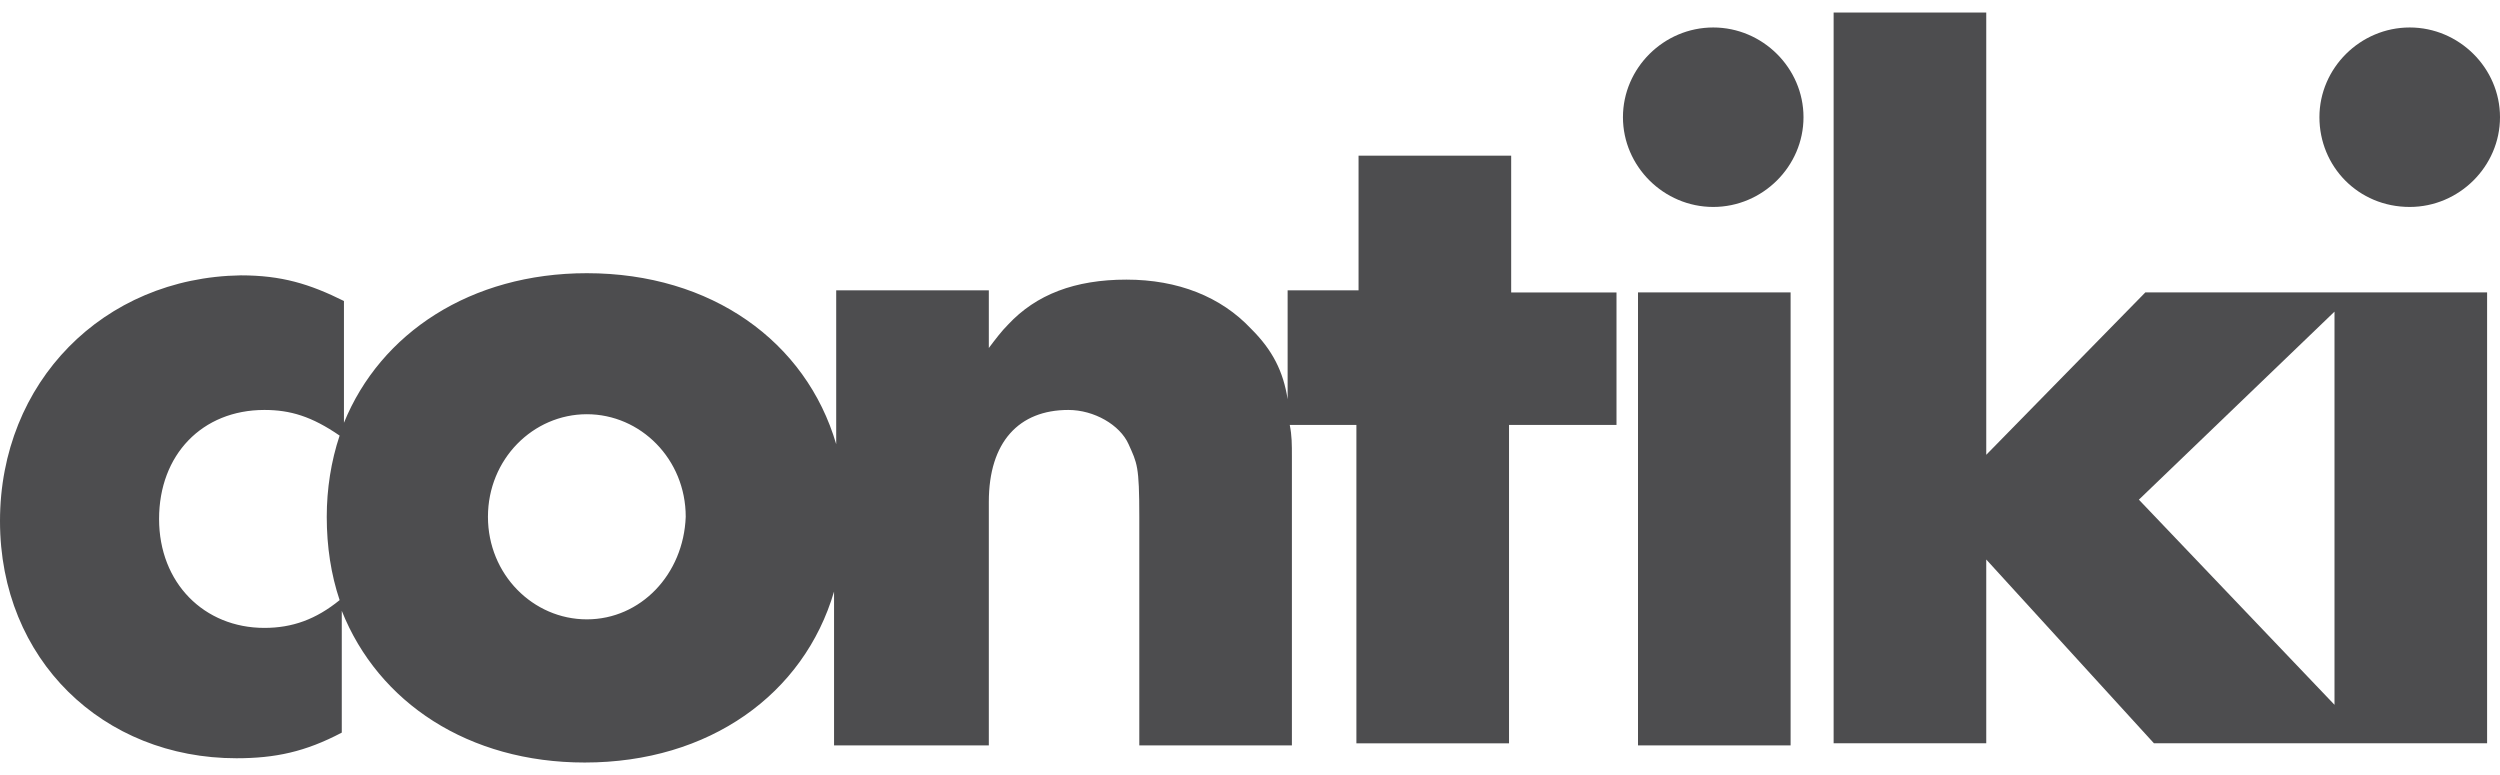 <?xml version="1.0" encoding="UTF-8" standalone="no"?>
<svg xmlns="http://www.w3.org/2000/svg" fill="none" height="31" viewBox="0 0 100 31" width="100">
  
  <path d="M60.447 11.698V6.228H54.342V11.612H51.505V15.971C51.333 14.86 50.903 14.005 50.043 13.151C48.839 11.869 47.119 11.185 45.056 11.185C42.992 11.185 41.444 11.783 40.327 12.98C40.069 13.236 39.811 13.578 39.553 13.92V11.612H33.448V17.766C32.244 13.663 28.461 10.928 23.474 10.928C18.831 10.928 15.219 13.322 13.758 16.911V12.04C12.382 11.356 11.264 11.014 9.63 11.014C4.127 11.099 0 15.287 0 20.843C0 26.398 4.127 30.33 9.458 30.33C11.006 30.33 12.21 30.074 13.671 29.305V24.433C15.133 28.108 18.745 30.501 23.388 30.501C28.375 30.501 32.158 27.766 33.362 23.663V29.817H39.553V20.074C39.553 17.68 40.757 16.398 42.734 16.398C43.766 16.398 44.798 16.997 45.142 17.766C45.486 18.535 45.572 18.621 45.572 20.672V29.817H51.676V18.279C51.676 17.766 51.676 17.424 51.59 16.997H54.256V29.732H60.361V16.997H64.66V11.698H60.447ZM10.576 25.116C8.168 25.116 6.363 23.322 6.363 20.758C6.363 18.193 8.083 16.398 10.576 16.398C11.608 16.398 12.468 16.655 13.585 17.424C13.242 18.45 13.07 19.561 13.07 20.672C13.07 21.869 13.242 22.98 13.585 24.005C12.64 24.774 11.694 25.116 10.576 25.116ZM23.474 24.774C21.324 24.774 19.518 22.98 19.518 20.672C19.518 18.364 21.324 16.569 23.474 16.569C25.623 16.569 27.429 18.364 27.429 20.672C27.343 22.98 25.623 24.774 23.474 24.774Z" fill="#4D4D4F"/>
  
  <path d="M65.52 11.697H71.624V29.817H65.52V11.697ZM68.529 8.278C66.551 8.278 64.918 6.654 64.918 4.688C64.918 2.723 66.551 1.099 68.529 1.099C70.507 1.099 72.14 2.723 72.14 4.688C72.14 6.654 70.507 8.278 68.529 8.278Z" fill="#4D4D4F"/>
  
  <path d="M96.389 8.278C98.366 8.278 100 6.654 100 4.688C100 2.723 98.366 1.099 96.389 1.099C94.411 1.099 92.777 2.723 92.777 4.688C92.777 6.654 94.325 8.278 96.389 8.278Z" fill="#4D4D4F"/>
  
  <path d="M93.294 11.697H85.813L79.45 18.192V0.5H73.345V29.731H79.45V22.38L86.157 29.731H99.484V11.697H93.294ZM85.555 19.987L93.38 12.466V28.192L85.555 19.987Z" fill="#4D4D4F"/>
  
</svg>

